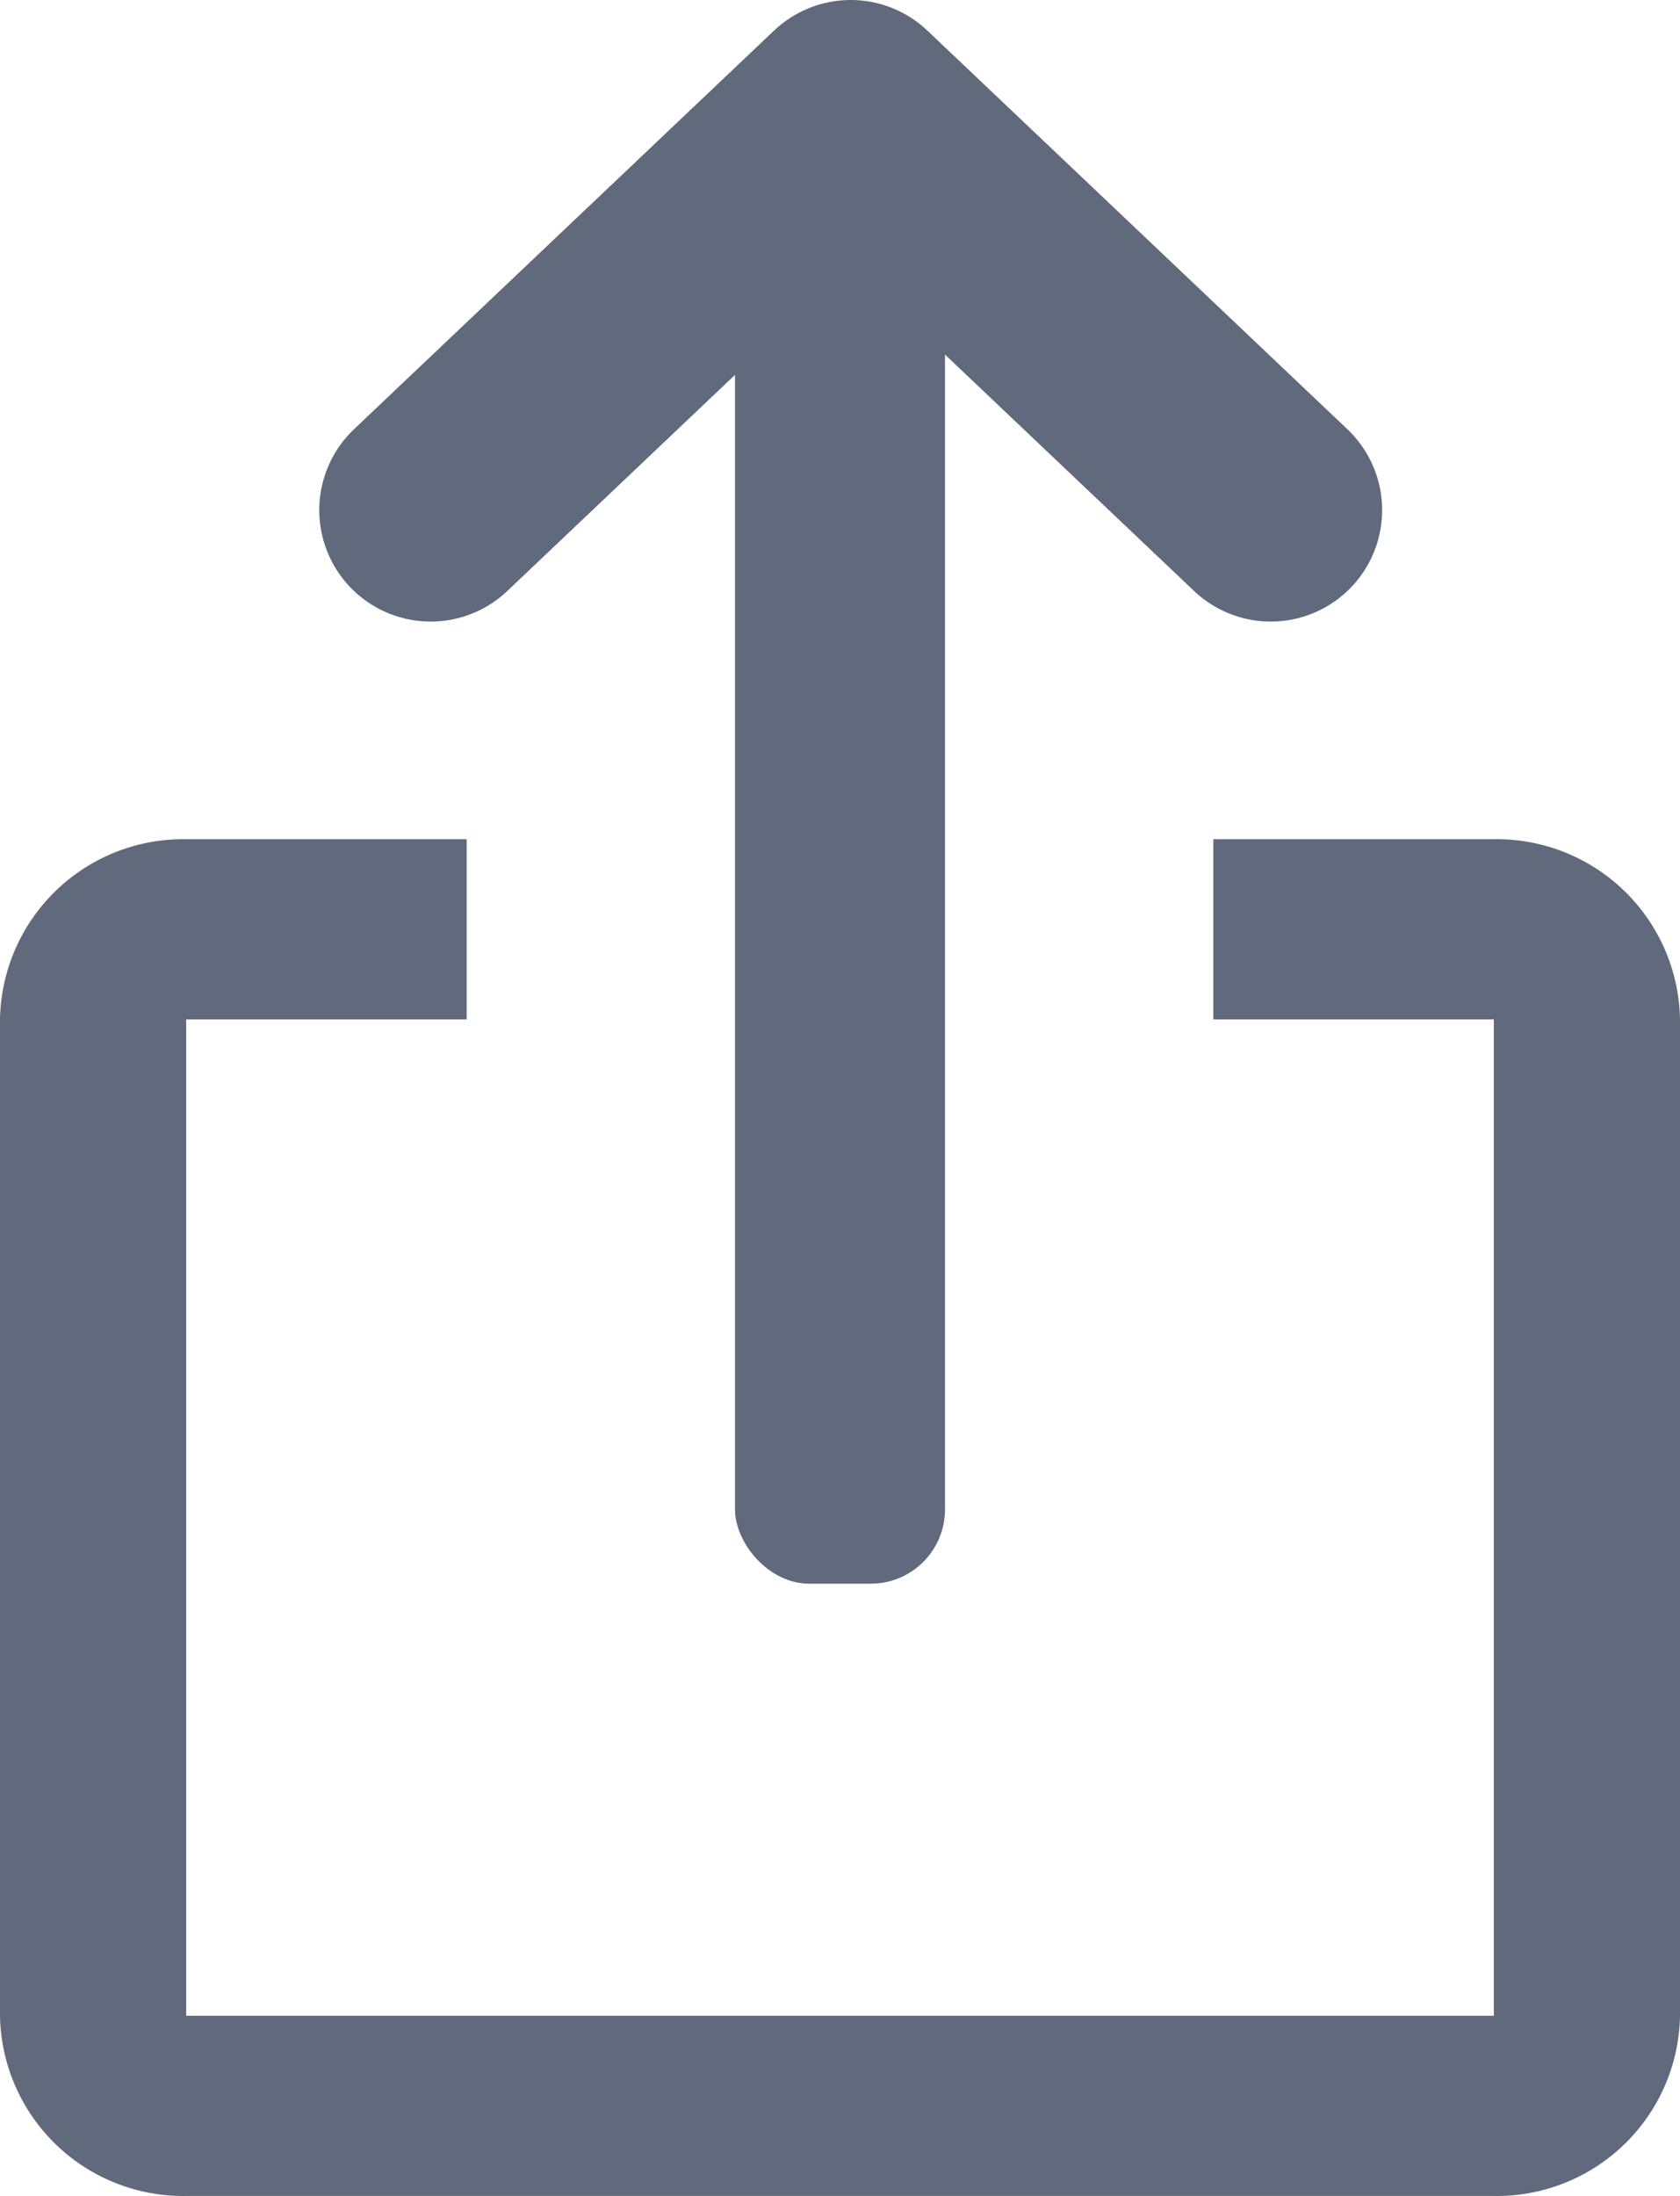 <svg xmlns="http://www.w3.org/2000/svg" width="22.622" height="29.553" viewBox="0 0 22.622 29.553">
  <g id="Component_126_1" data-name="Component 126 – 1" transform="translate(0 1.5)">
    <g id="noun_Share_809531" transform="translate(0 1.207)">
      <g id="Group_389" data-name="Group 389">
        <path id="Path_290" data-name="Path 290" d="M6.284,8H2.507A2.467,2.467,0,0,0,0,10.425V23.834a2.468,2.468,0,0,0,2.507,2.425H20.115a2.467,2.467,0,0,0,2.507-2.425V10.425A2.468,2.468,0,0,0,20.115,8H16.338v2.425h3.777V23.834H2.507V10.425H6.284Z" transform="translate(0 0.587)" fill="#606a7c" fill-rule="evenodd"/>
        <rect id="Rectangle_1297" data-name="Rectangle 1297" width="2.828" height="18.606" rx="1" transform="translate(9.897)" fill="#606a7c"/>
      </g>
    </g>
    <path id="Path_291" data-name="Path 291" d="M-14854.9,2986.764l5.656-5.365,5.656,5.365" transform="translate(14860.699 -2981.399)" fill="none" stroke="#606a7c" stroke-linecap="round" stroke-linejoin="round" stroke-width="3"/>
  </g>
</svg>

